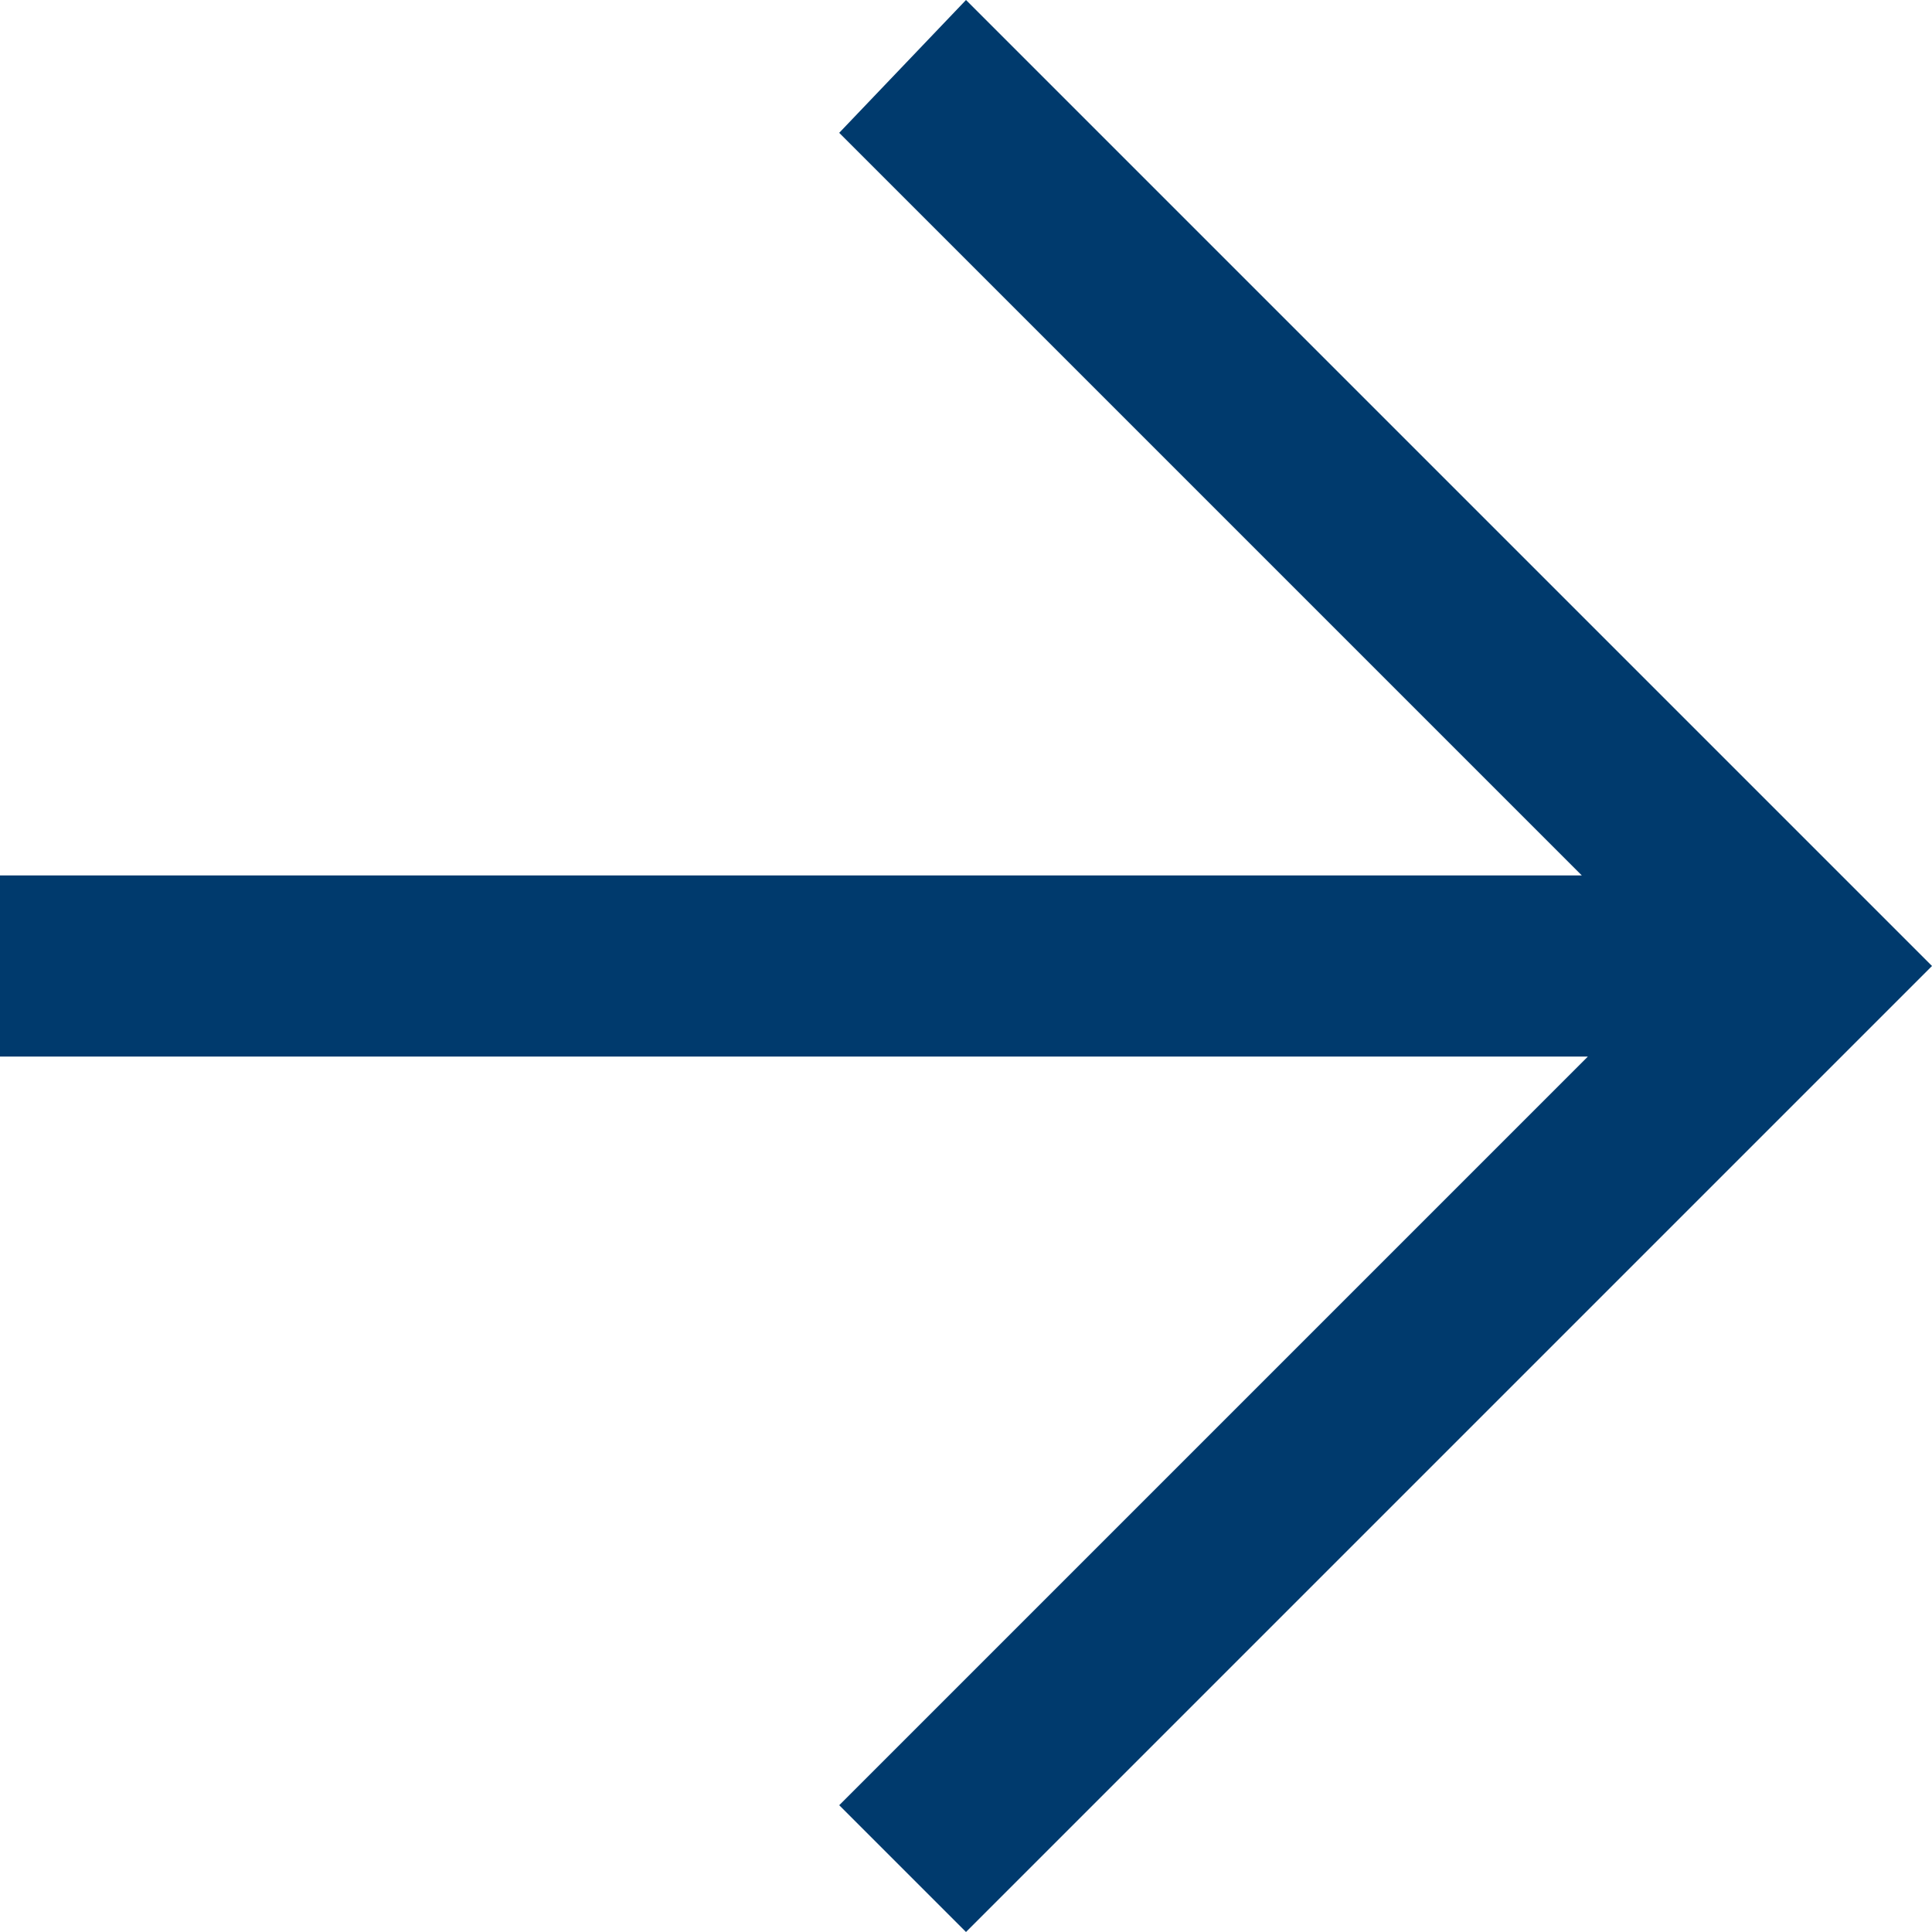 <?xml version="1.0" encoding="utf-8"?>
<!-- Generator: Adobe Illustrator 27.8.1, SVG Export Plug-In . SVG Version: 6.00 Build 0)  -->
<svg version="1.1" id="Livello_1" xmlns="http://www.w3.org/2000/svg" xmlns:xlink="http://www.w3.org/1999/xlink" x="0px" y="0px"
	 viewBox="0 0 32 32" style="enable-background:new 0 0 32 32;" xml:space="preserve">
<style type="text/css">
	.st0{clip-path:url(#SVGID_00000123439719717795727550000003664430821503534732_);}
	.st1{fill:#003A6D;}
</style>
<g>
	<defs>
		<rect id="SVGID_1_" width="32" height="32"/>
	</defs>
	<clipPath id="SVGID_00000165214877827134624450000013505402621370011580_">
		<use xlink:href="#SVGID_1_"  style="overflow:visible;"/>
	</clipPath>
	<g style="clip-path:url(#SVGID_00000165214877827134624450000013505402621370011580_);">
		<path class="st1" d="M16,32l-2.1-2.1l12.4-12.4H0v-3h26.2L13.9,2.2L16,0l16,16L16,32z"/>
	</g>
</g>
</svg>
